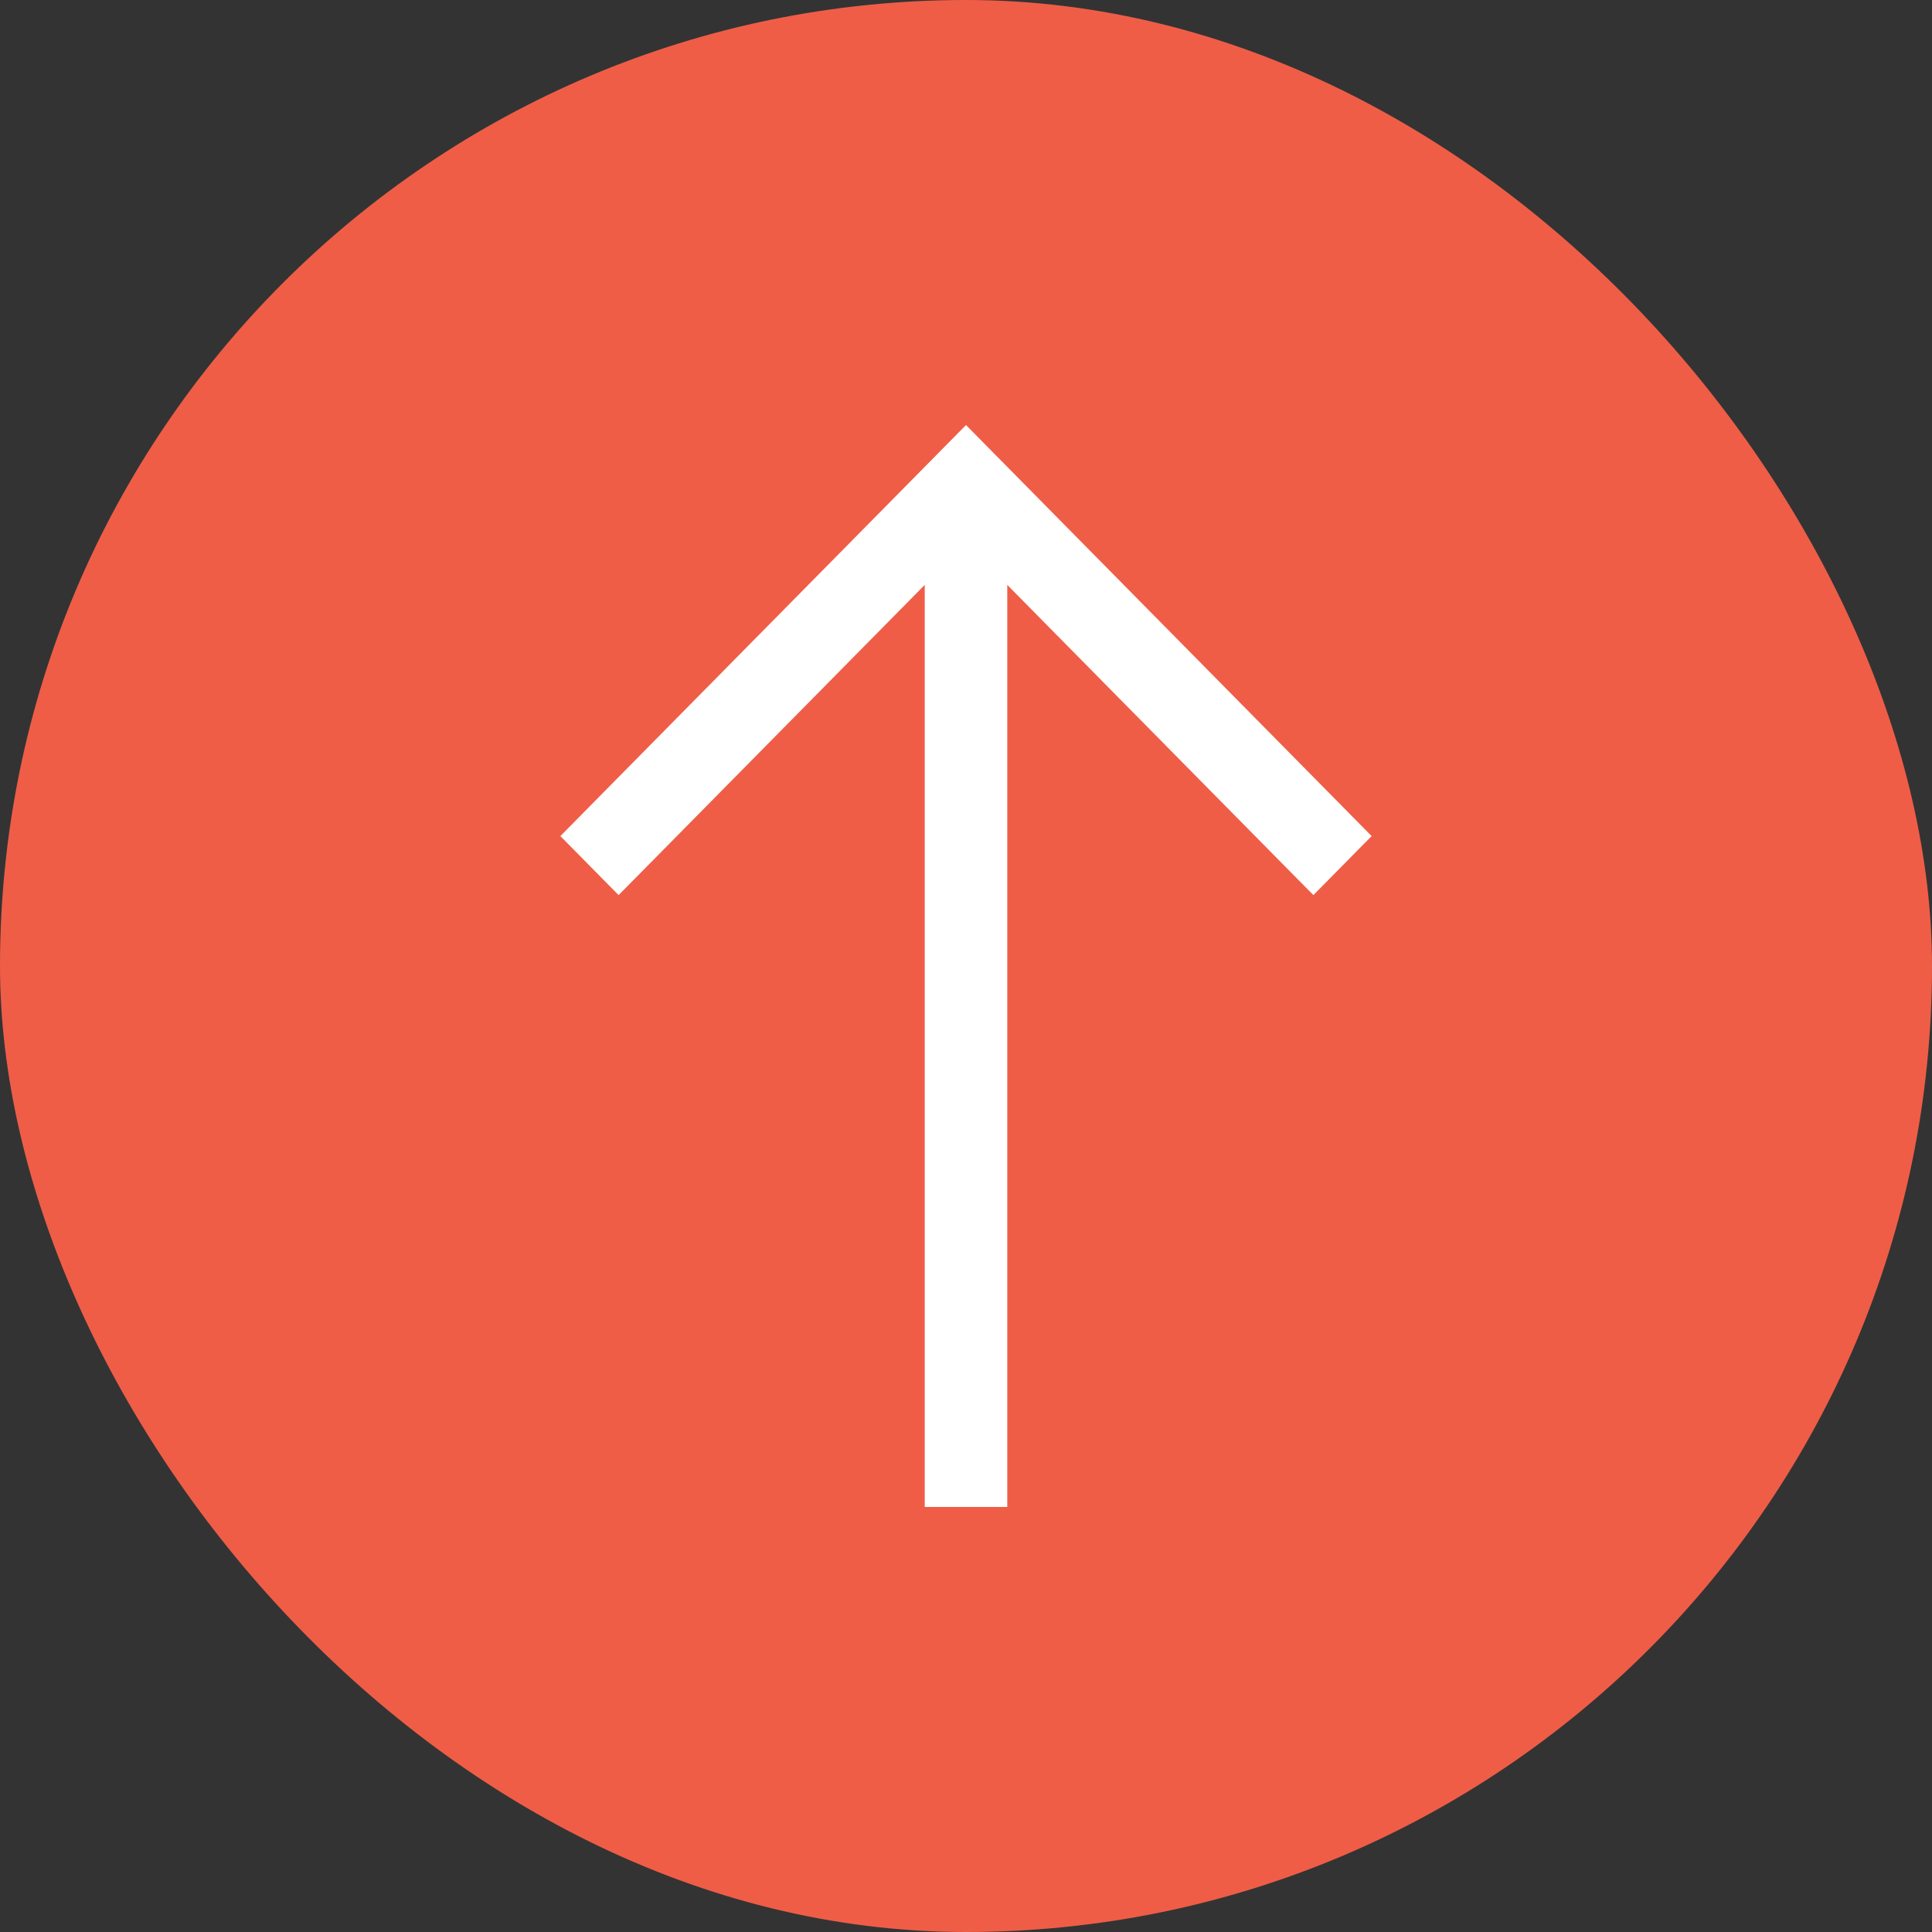 <?xml version="1.0" encoding="utf-8"?>
<svg xmlns="http://www.w3.org/2000/svg" fill="none" height="100%" overflow="visible" preserveAspectRatio="none" style="display: block;" viewBox="0 0 50 50" width="100%">
<rect x="0" y="0" width="50" height="50" fill="#333333" stroke="none"/>
<g id="Frame 55">
<rect fill="#EF5D47" height="50" rx="25" width="50"/>
<path d="M35.498 21.638L35.187 21.952L33.991 23.165L33.671 22.842L26.068 15.137V39H23.932V15.137L16.329 22.842L16.009 23.165L14.813 21.952L14.502 21.638L25 11L35.498 21.638Z" fill="white" id="Union"/>
</g>
</svg>